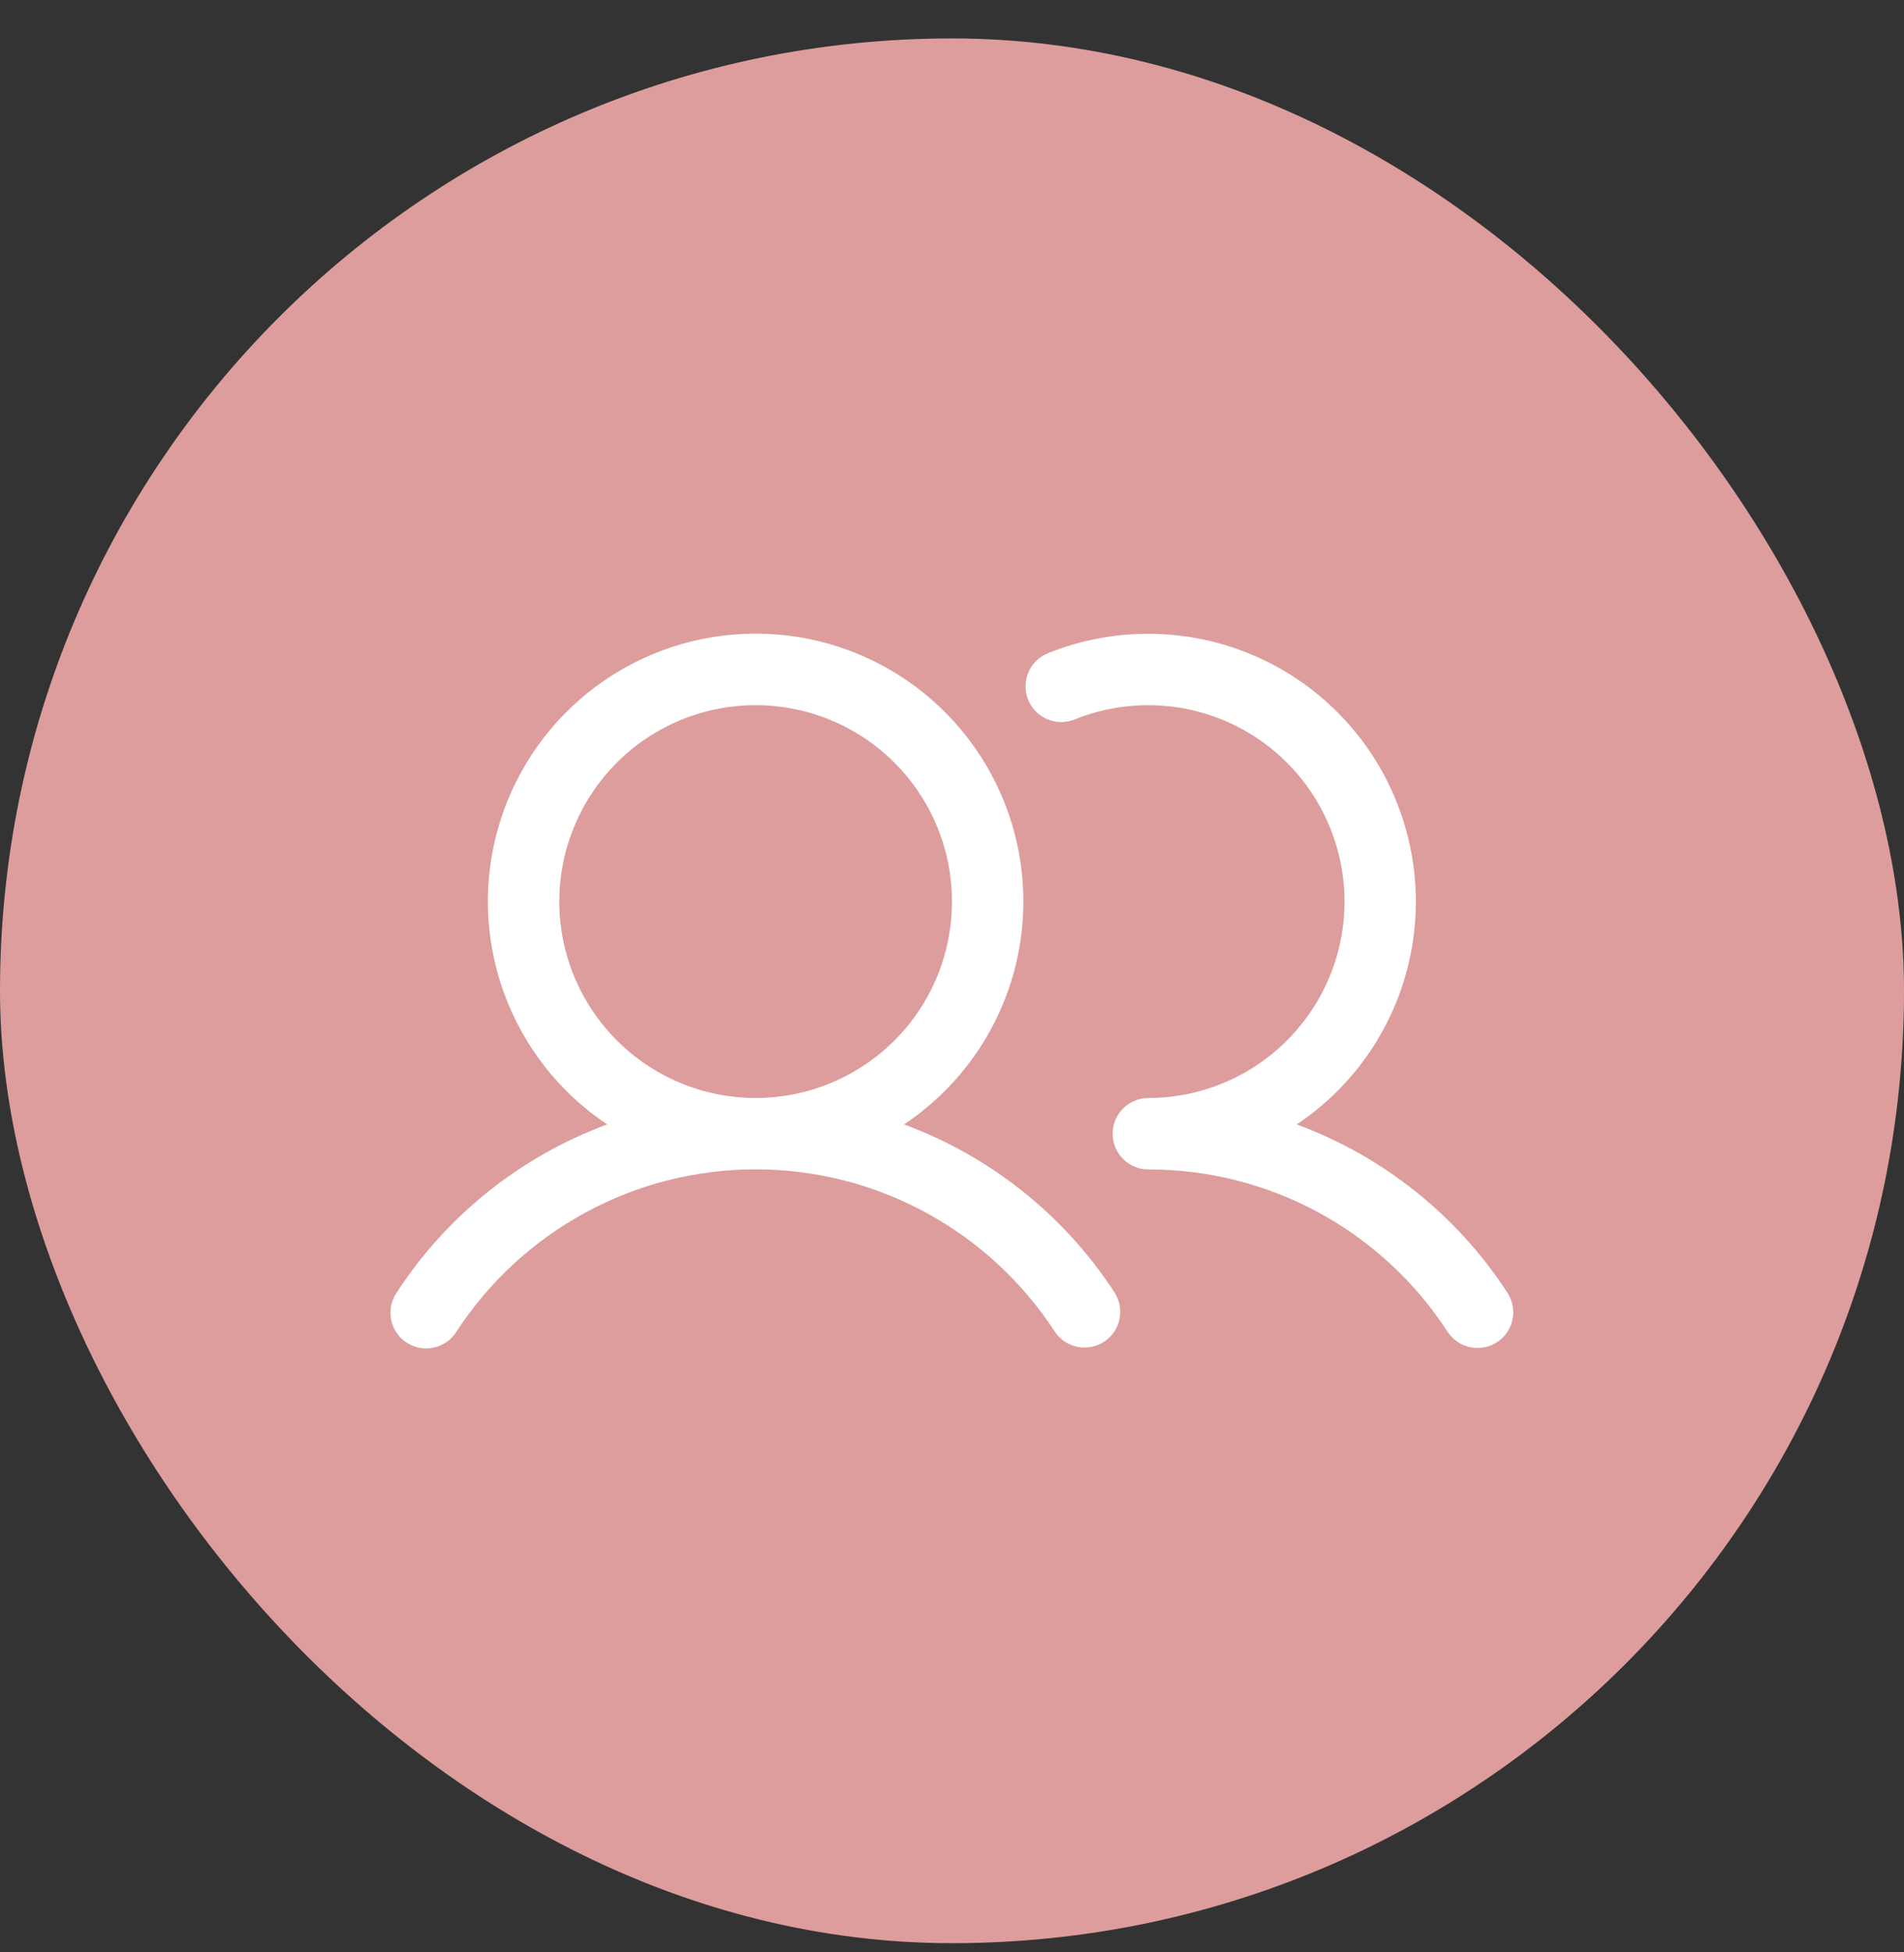 <svg width="40" height="41" viewBox="0 0 40 41" fill="none" xmlns="http://www.w3.org/2000/svg">
<rect x="0" y="0" width="40" height="41" fill="#333333" stroke="none"/>
<rect y="0.807" width="40" height="40" rx="20" fill="#DD9D9D"/>
<path d="M18.992 23.613C19.997 22.944 20.76 21.969 21.168 20.833C21.577 19.696 21.608 18.459 21.259 17.303C20.909 16.147 20.197 15.134 19.227 14.414C18.258 13.694 17.082 13.306 15.875 13.306C14.667 13.306 13.492 13.694 12.522 14.414C11.552 15.134 10.84 16.147 10.49 17.303C10.141 18.459 10.172 19.696 10.581 20.833C10.989 21.969 11.752 22.944 12.757 23.613C10.939 24.283 9.386 25.523 8.331 27.148C8.275 27.231 8.236 27.324 8.217 27.421C8.198 27.519 8.198 27.619 8.218 27.716C8.238 27.814 8.276 27.906 8.332 27.988C8.388 28.071 8.46 28.141 8.543 28.195C8.626 28.25 8.719 28.287 8.817 28.305C8.915 28.323 9.015 28.321 9.112 28.3C9.21 28.279 9.302 28.238 9.383 28.181C9.464 28.125 9.534 28.052 9.587 27.968C10.268 26.921 11.2 26.06 12.298 25.464C13.396 24.868 14.625 24.556 15.875 24.556C17.124 24.556 18.353 24.868 19.451 25.464C20.549 26.06 21.481 26.921 22.162 27.968C22.272 28.131 22.442 28.245 22.635 28.284C22.828 28.323 23.029 28.285 23.194 28.177C23.359 28.07 23.476 27.901 23.517 27.709C23.559 27.516 23.524 27.315 23.419 27.148C22.363 25.523 20.81 24.283 18.992 23.613ZM11.75 18.933C11.75 18.117 11.992 17.32 12.445 16.642C12.898 15.963 13.542 15.434 14.296 15.122C15.05 14.81 15.879 14.728 16.679 14.887C17.48 15.047 18.215 15.44 18.791 16.016C19.368 16.593 19.761 17.328 19.92 18.128C20.079 18.929 19.998 19.758 19.686 20.512C19.373 21.265 18.845 21.91 18.166 22.363C17.488 22.816 16.69 23.058 15.875 23.058C14.781 23.057 13.732 22.622 12.959 21.849C12.186 21.075 11.751 20.027 11.75 18.933ZM31.45 28.186C31.284 28.295 31.081 28.333 30.886 28.292C30.691 28.251 30.521 28.134 30.412 27.968C29.732 26.92 28.8 26.059 27.702 25.463C26.604 24.868 25.374 24.556 24.125 24.558C23.926 24.558 23.735 24.479 23.594 24.338C23.454 24.198 23.375 24.007 23.375 23.808C23.375 23.609 23.454 23.419 23.594 23.278C23.735 23.137 23.926 23.058 24.125 23.058C24.732 23.058 25.332 22.923 25.881 22.664C26.431 22.404 26.916 22.027 27.302 21.558C27.689 21.09 27.967 20.542 28.118 19.953C28.268 19.364 28.286 18.75 28.171 18.153C28.056 17.557 27.811 16.993 27.453 16.502C27.095 16.012 26.633 15.606 26.1 15.314C25.567 15.023 24.977 14.852 24.37 14.816C23.764 14.779 23.157 14.877 22.593 15.102C22.501 15.141 22.402 15.162 22.301 15.163C22.201 15.164 22.102 15.145 22.009 15.107C21.916 15.068 21.832 15.012 21.762 14.941C21.691 14.87 21.636 14.785 21.599 14.692C21.561 14.599 21.543 14.499 21.545 14.399C21.547 14.299 21.569 14.2 21.61 14.108C21.651 14.017 21.709 13.934 21.782 13.866C21.856 13.797 21.942 13.744 22.036 13.709C23.327 13.194 24.764 13.176 26.068 13.657C27.372 14.139 28.452 15.086 29.099 16.317C29.745 17.548 29.914 18.974 29.571 20.322C29.228 21.669 28.398 22.841 27.242 23.613C29.06 24.283 30.613 25.523 31.669 27.148C31.777 27.315 31.815 27.518 31.774 27.713C31.733 27.907 31.617 28.078 31.45 28.186Z" fill="white"/>
</svg>
